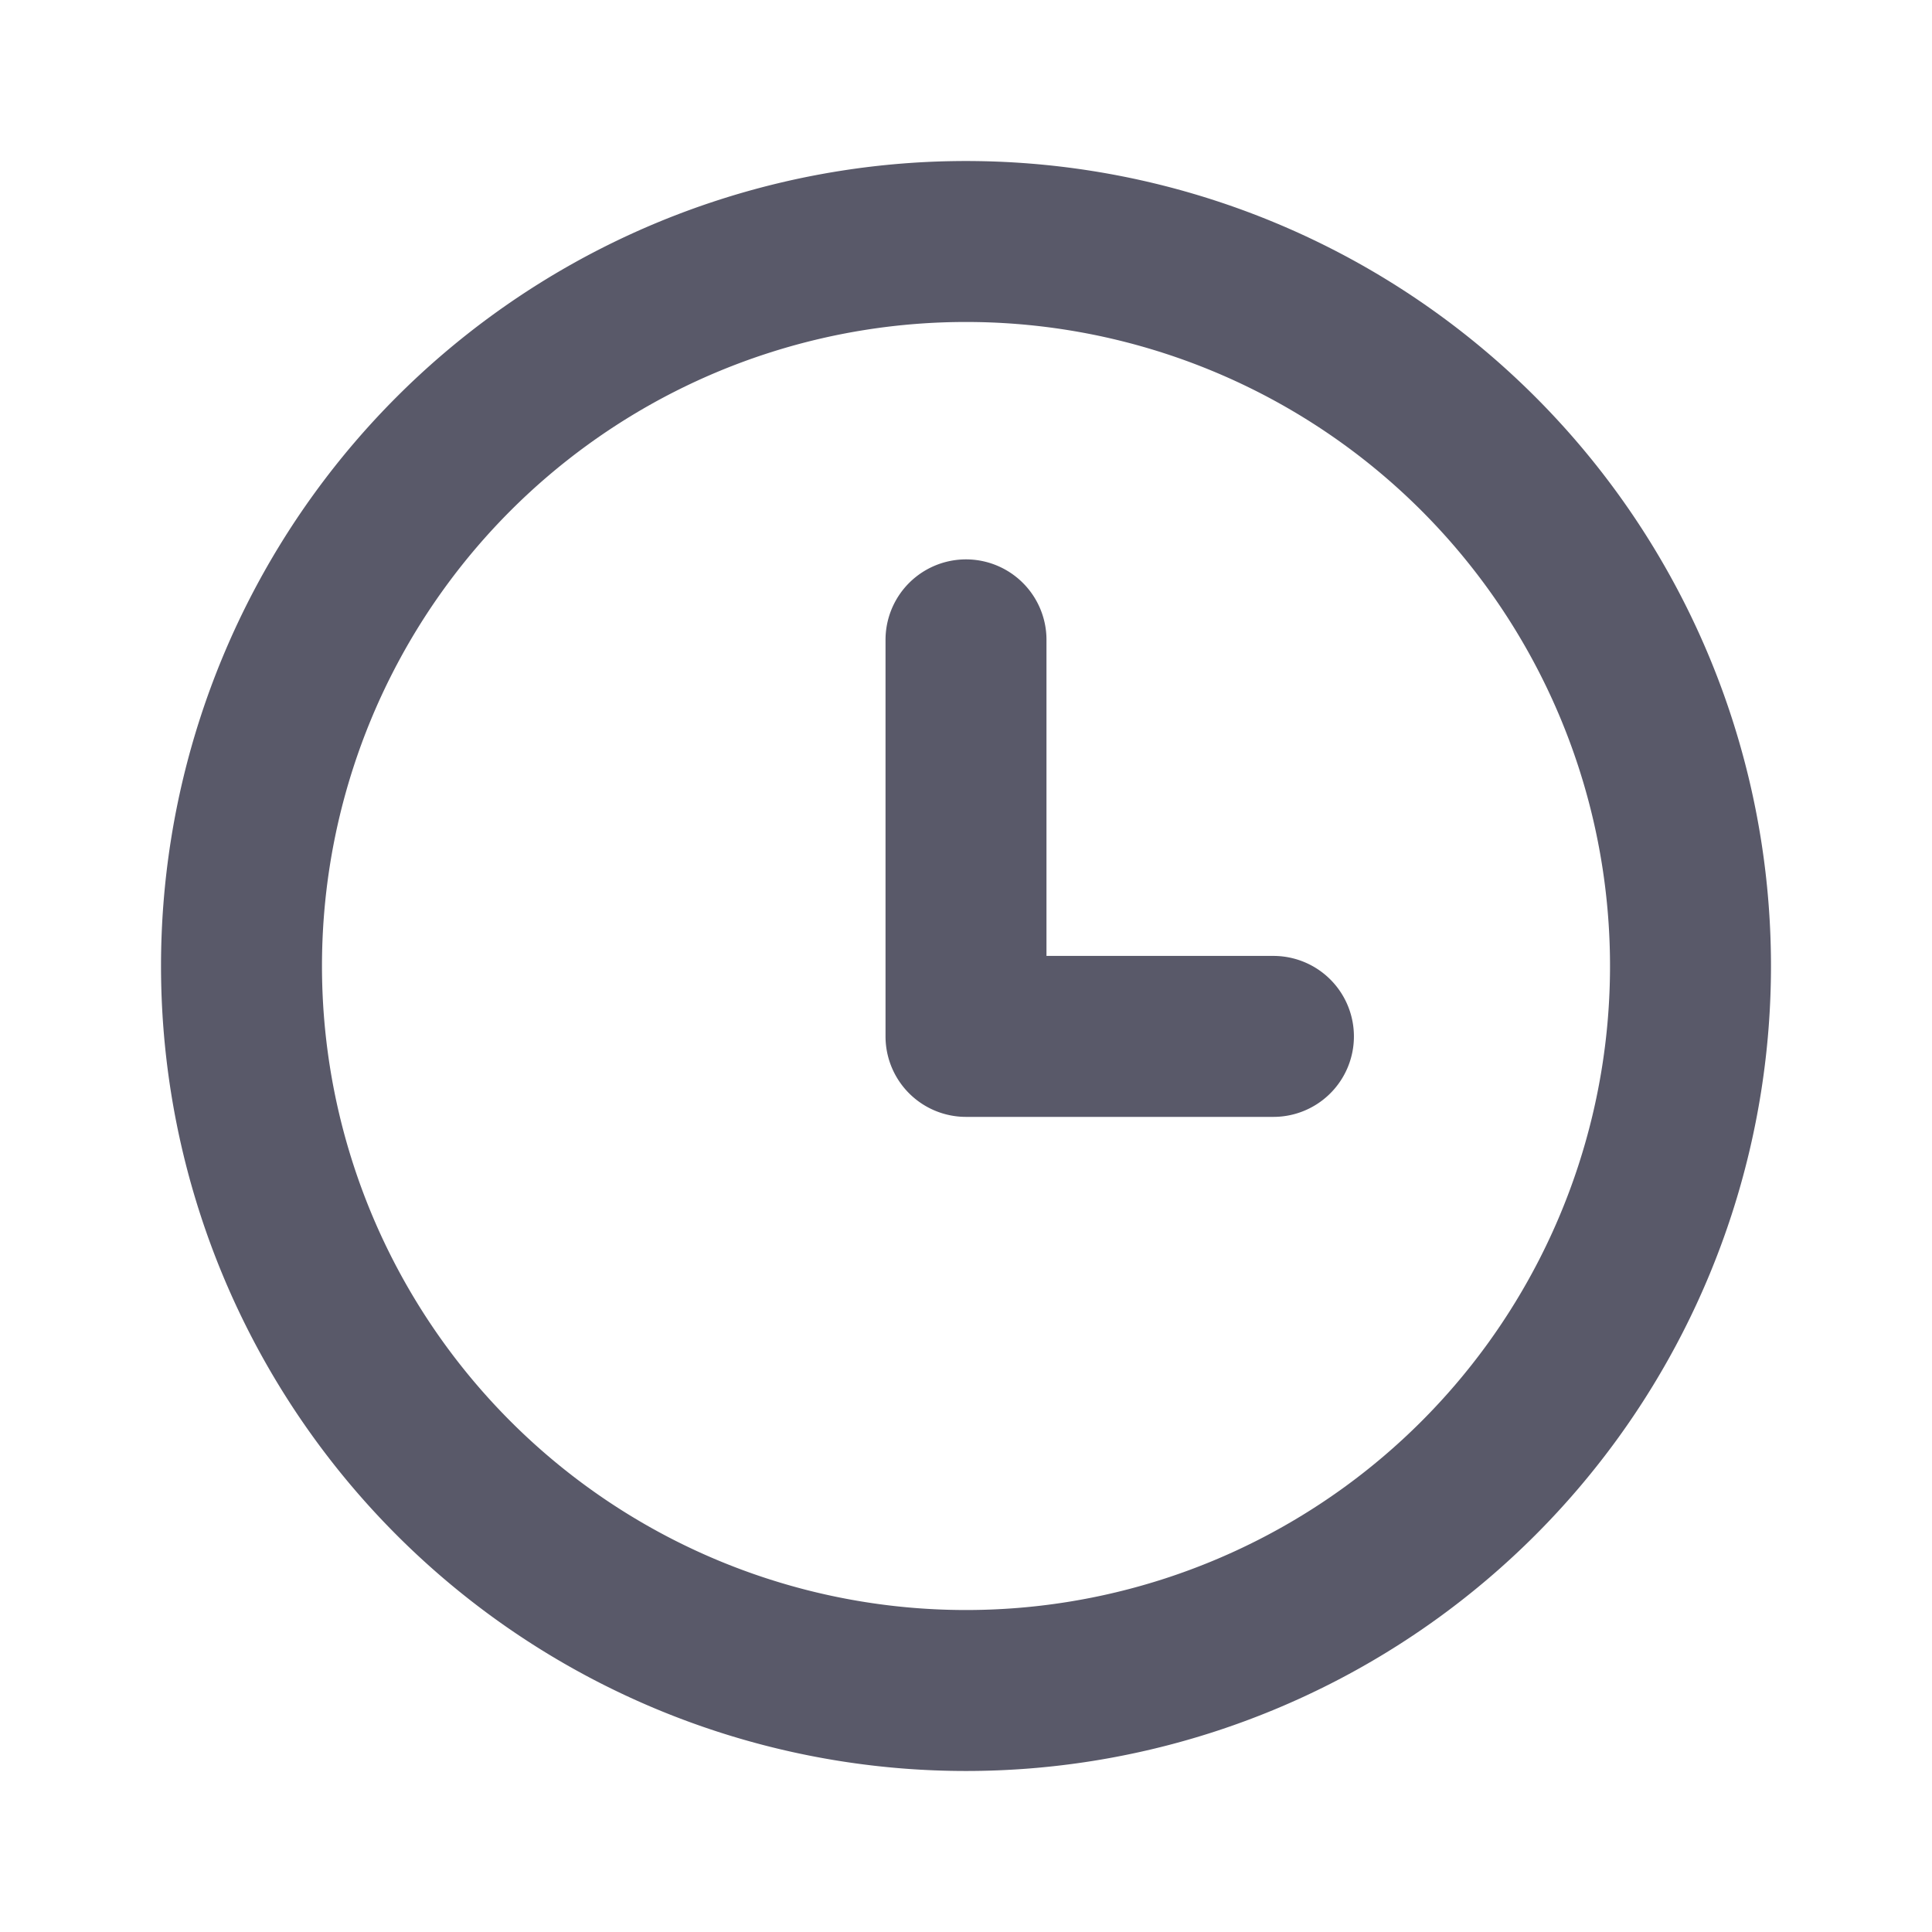 <svg width="16" height="16" viewBox="0 0 16 16" fill="none" xmlns="http://www.w3.org/2000/svg">
    <path d="M8 8.583V5.299M8 8.583h2.546M8 14A6 6 0 1 0 8 2a6 6 0 0 0 0 12z" stroke="#595969" stroke-width="1.333" stroke-linecap="round" stroke-linejoin="round"/>
</svg>
